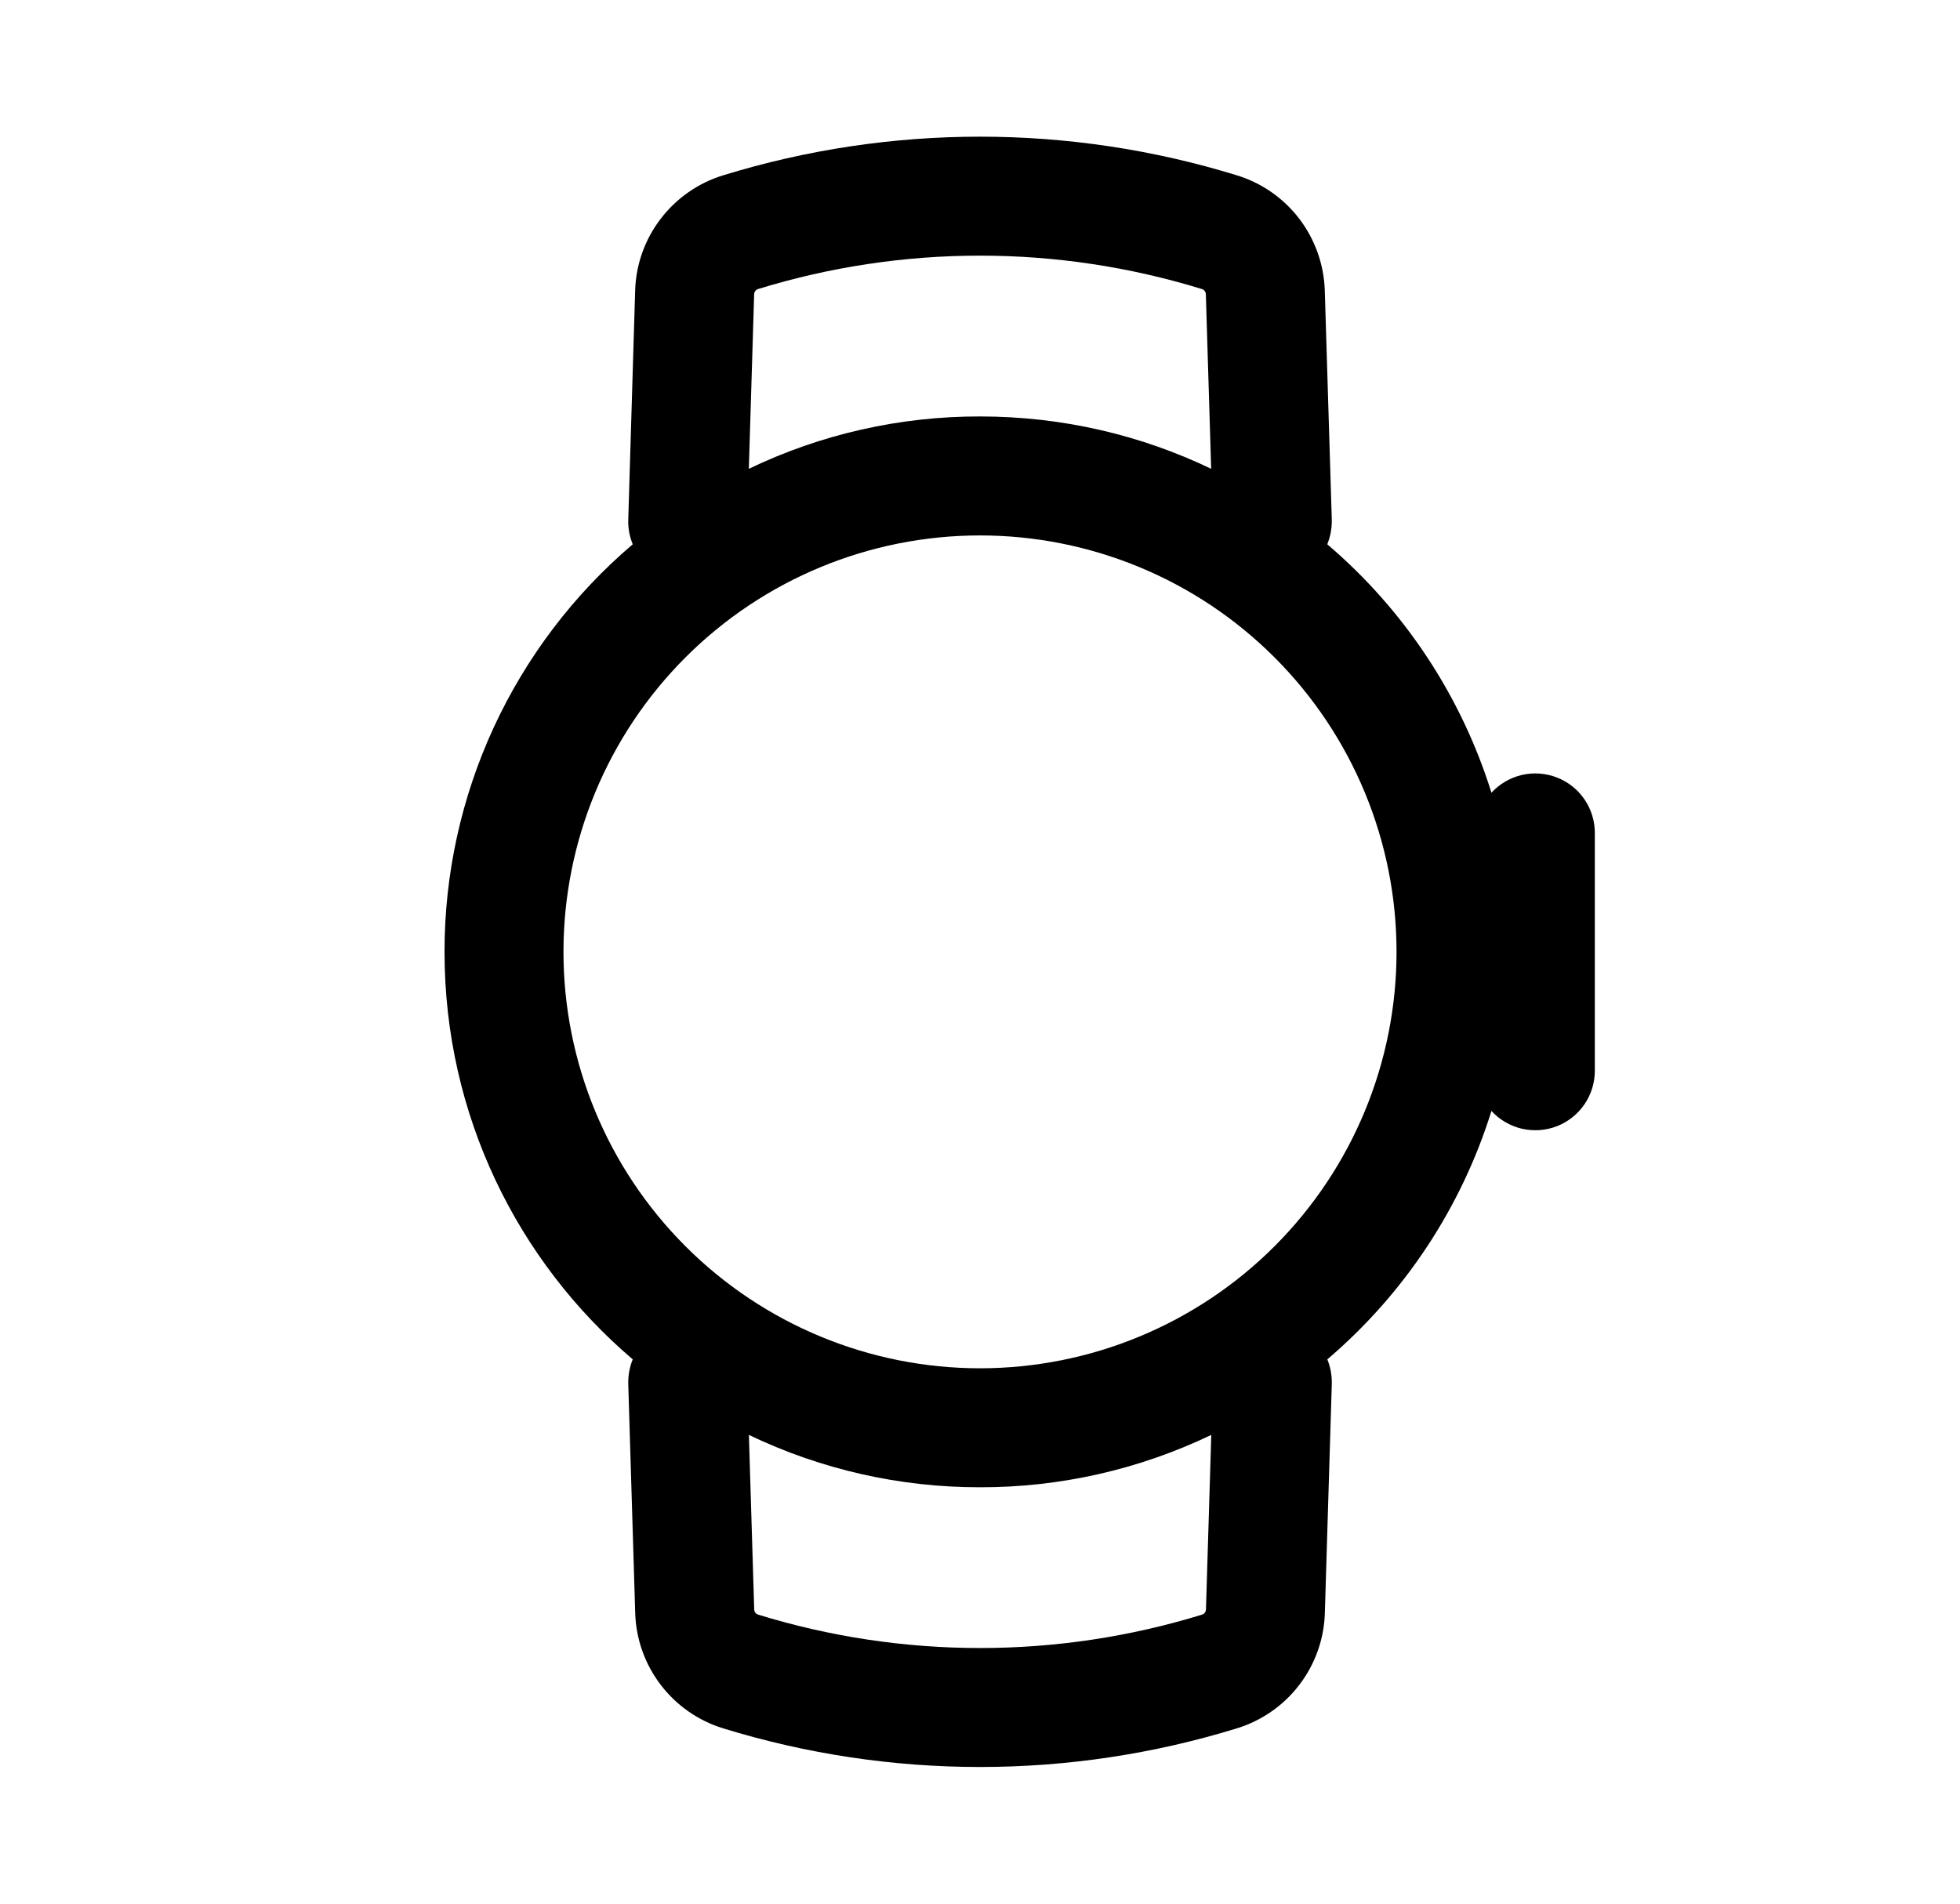 <svg width="35" height="34" viewBox="0 0 35 34" fill="none" xmlns="http://www.w3.org/2000/svg">
<path fill-rule="evenodd" clip-rule="evenodd" d="M11.219 9.282C11.214 9.433 11.242 9.582 11.299 9.721C10.245 10.618 9.398 11.734 8.817 12.991C8.237 14.248 7.937 15.616 7.938 17C7.938 19.916 9.241 22.525 11.299 24.279C11.243 24.415 11.216 24.561 11.219 24.718L11.343 28.808C11.371 29.76 12.003 30.589 12.914 30.869C15.902 31.789 19.098 31.789 22.086 30.869C22.53 30.733 22.921 30.461 23.203 30.091C23.485 29.722 23.645 29.273 23.658 28.808L23.782 24.718C23.786 24.568 23.759 24.418 23.702 24.279C25.078 23.106 26.095 21.568 26.633 19.842C26.778 20 26.967 20.11 27.175 20.159C27.384 20.207 27.602 20.192 27.801 20.115C28.001 20.037 28.172 19.901 28.293 19.725C28.414 19.548 28.479 19.339 28.479 19.125V14.875C28.479 14.661 28.414 14.452 28.293 14.275C28.172 14.099 28.001 13.963 27.801 13.886C27.602 13.808 27.384 13.793 27.175 13.841C26.967 13.89 26.778 14.001 26.633 14.158C26.094 12.432 25.078 10.894 23.701 9.721C23.757 9.585 23.784 9.439 23.782 9.282L23.657 5.192C23.643 4.728 23.484 4.279 23.203 3.909C22.921 3.539 22.53 3.267 22.086 3.131C19.098 2.211 15.902 2.211 12.914 3.131C12.47 3.267 12.079 3.539 11.797 3.909C11.514 4.278 11.355 4.727 11.342 5.192L11.219 9.282ZM21.461 5.162C18.88 4.367 16.119 4.367 13.538 5.162C13.517 5.168 13.5 5.181 13.487 5.198C13.474 5.214 13.467 5.235 13.467 5.256L13.372 8.373C14.66 7.754 16.071 7.435 17.5 7.438C18.978 7.438 20.379 7.773 21.628 8.373L21.533 5.256C21.533 5.235 21.526 5.214 21.513 5.198C21.5 5.181 21.483 5.168 21.462 5.162M13.468 28.744L13.373 25.628C14.661 26.246 16.073 26.566 17.501 26.563C18.93 26.566 20.341 26.246 21.63 25.628L21.535 28.744C21.534 28.765 21.527 28.786 21.515 28.803C21.502 28.819 21.484 28.832 21.464 28.838C18.882 29.633 16.121 29.633 13.539 28.838C13.519 28.832 13.501 28.819 13.488 28.803C13.476 28.786 13.469 28.765 13.468 28.744ZM17.5 9.563C15.527 9.563 13.636 10.346 12.241 11.741C10.846 13.136 10.062 15.027 10.062 17C10.062 18.973 10.846 20.864 12.241 22.259C13.636 23.654 15.527 24.438 17.5 24.438C19.473 24.438 21.364 23.654 22.759 22.259C24.154 20.864 24.938 18.973 24.938 17C24.938 15.027 24.154 13.136 22.759 11.741C21.364 10.346 19.473 9.563 17.5 9.563Z" fill="black"/>
</svg>
